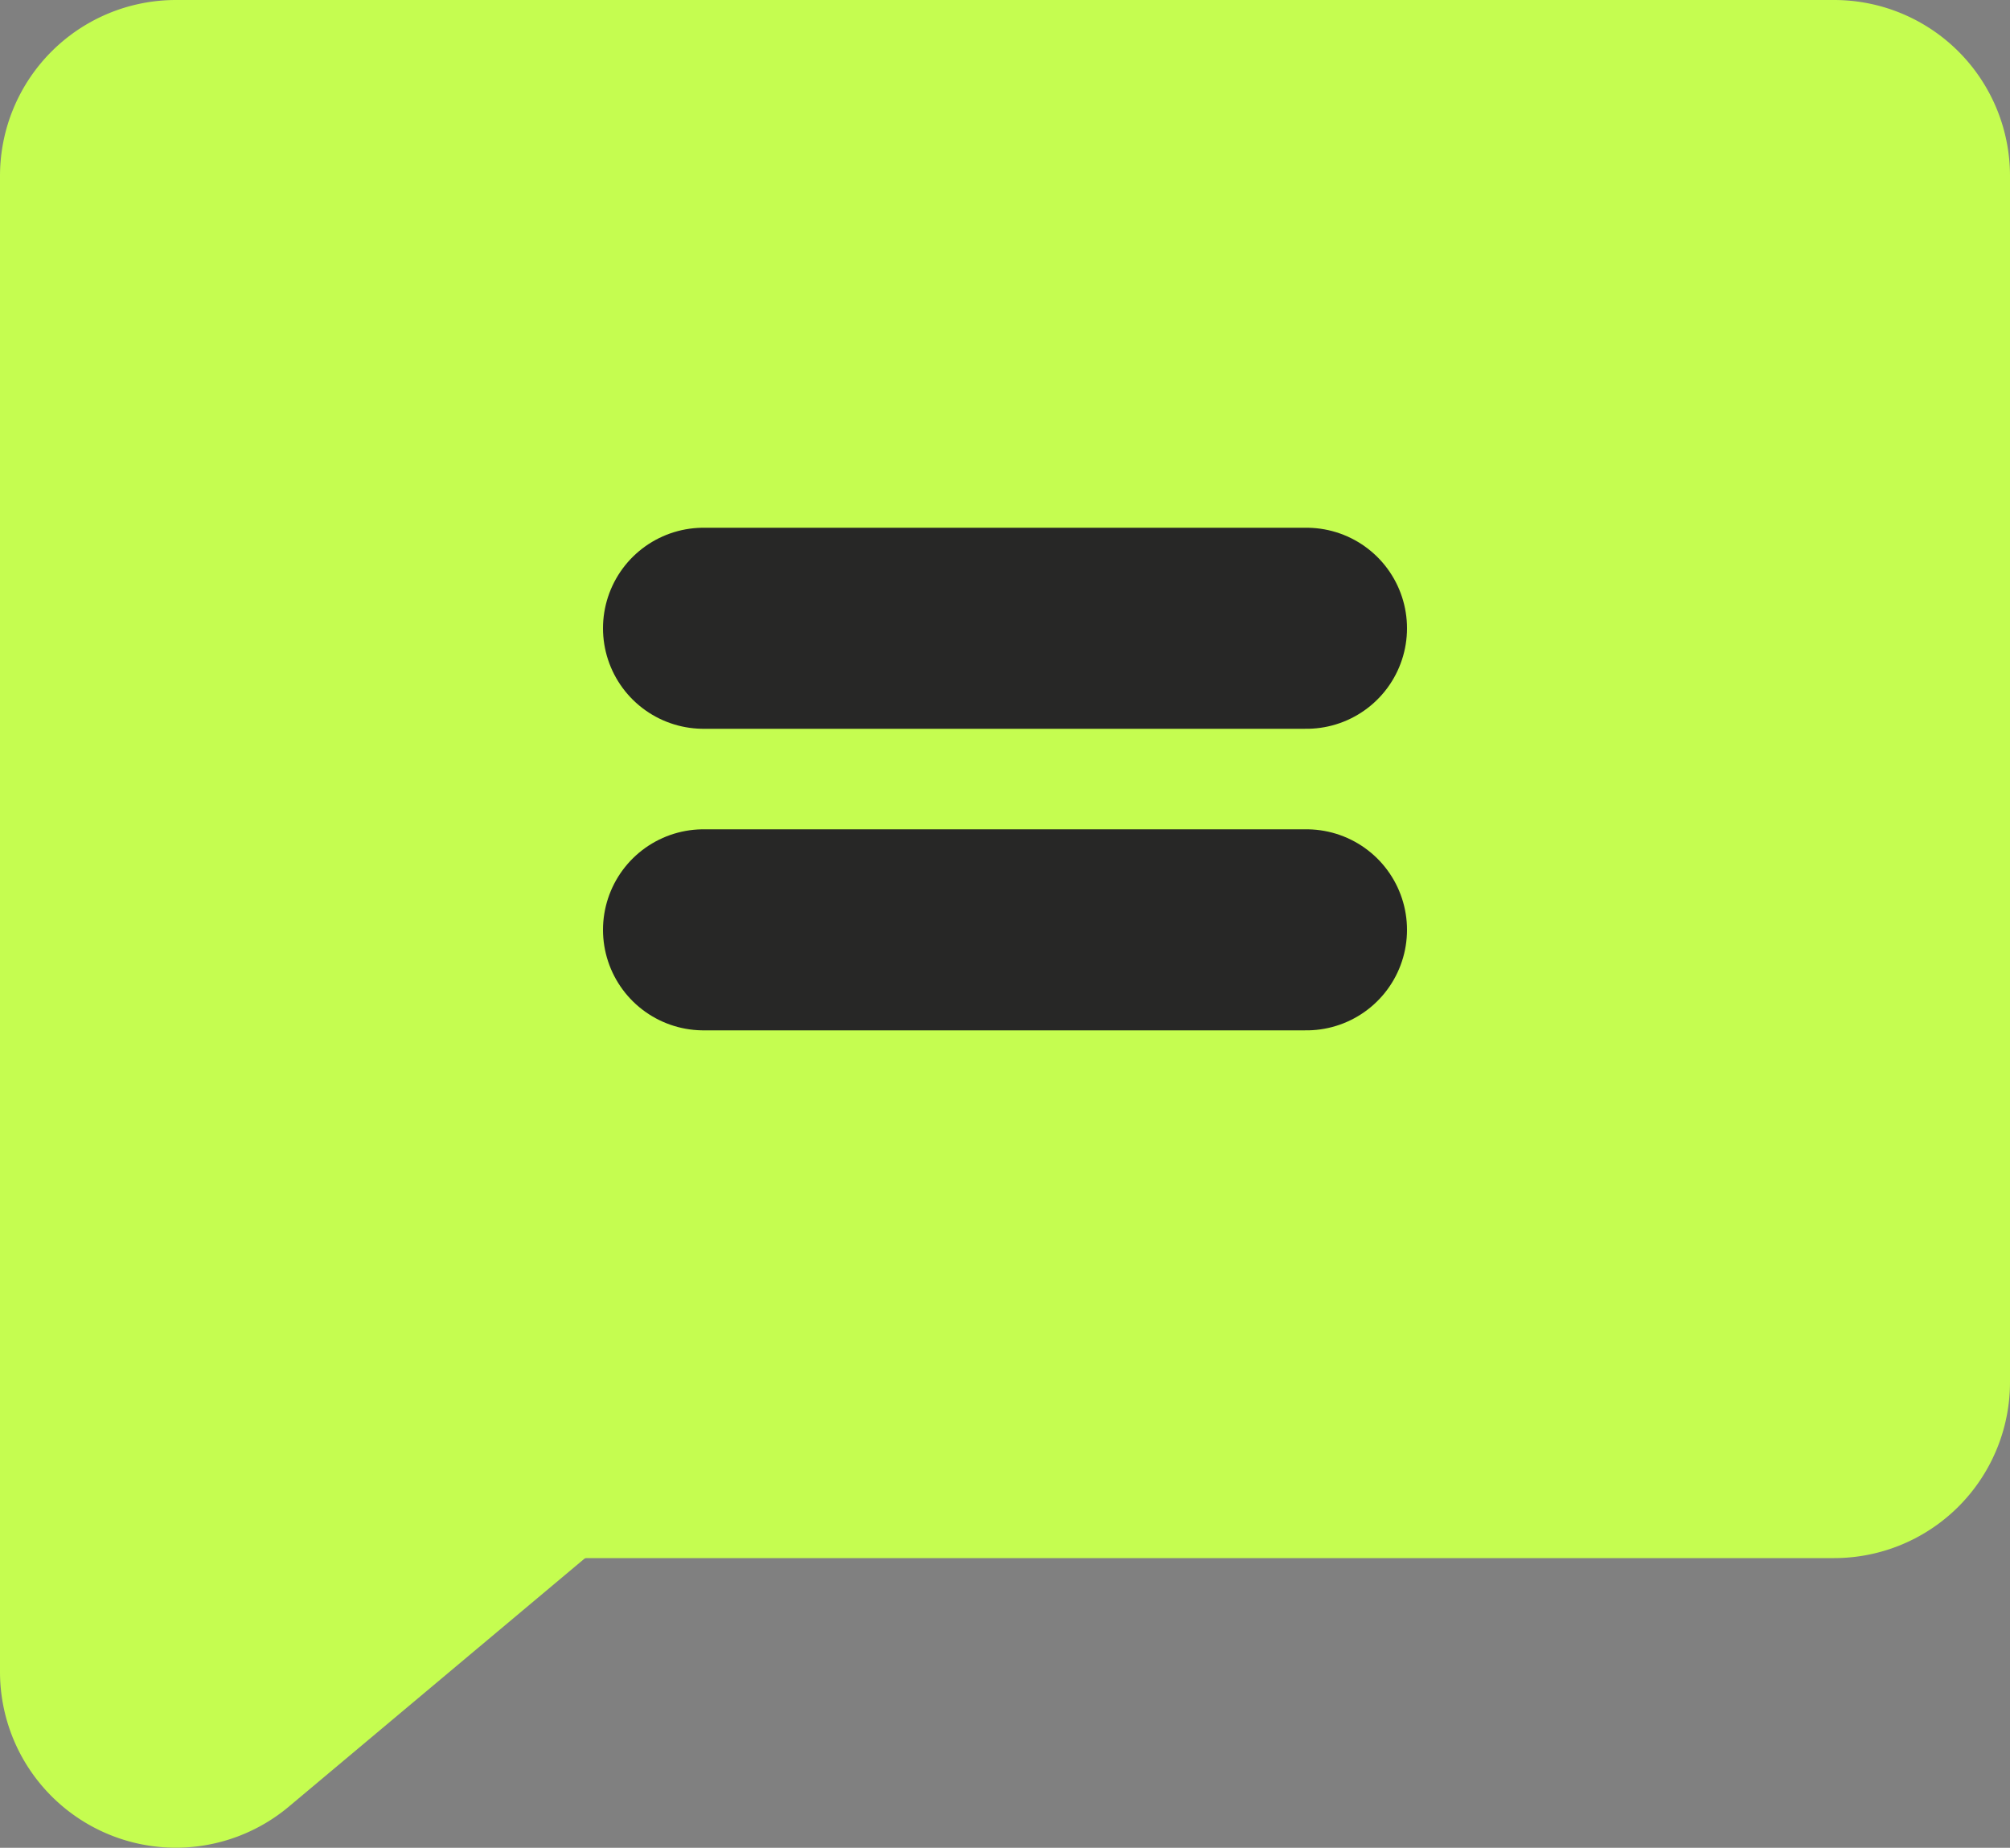 <svg xmlns="http://www.w3.org/2000/svg" width="20" height="18.382" viewBox="0 0 20 18.382">
  <rect x="0" y="0" width="20" height="18.382" fill="#808080" stroke="none"/>
  <g id="commentary_selected" transform="translate(-2 -4.25)">
    <path id="Path_9828" data-name="Path 9828" d="M7.313,18.872,4.228,21.459A.75.75,0,0,1,3,20.888V6a.75.75,0,0,1,.75-.75h16.5A.75.75,0,0,1,21,6V18a.75.75,0,0,1-.75.75H7.659Z" fill="#c5fd50" stroke="#c5fd50" stroke-linecap="round" stroke-linejoin="round" stroke-width="2"/>
    <path id="Path_9829" data-name="Path 9829" d="M9,10.5h6" fill="none" stroke="#272726" stroke-linecap="round" stroke-linejoin="round" stroke-width="2"/>
    <path id="Path_9830" data-name="Path 9830" d="M9,13.5h6" fill="none" stroke="#272726" stroke-linecap="round" stroke-linejoin="round" stroke-width="2"/>
  </g>
</svg>
